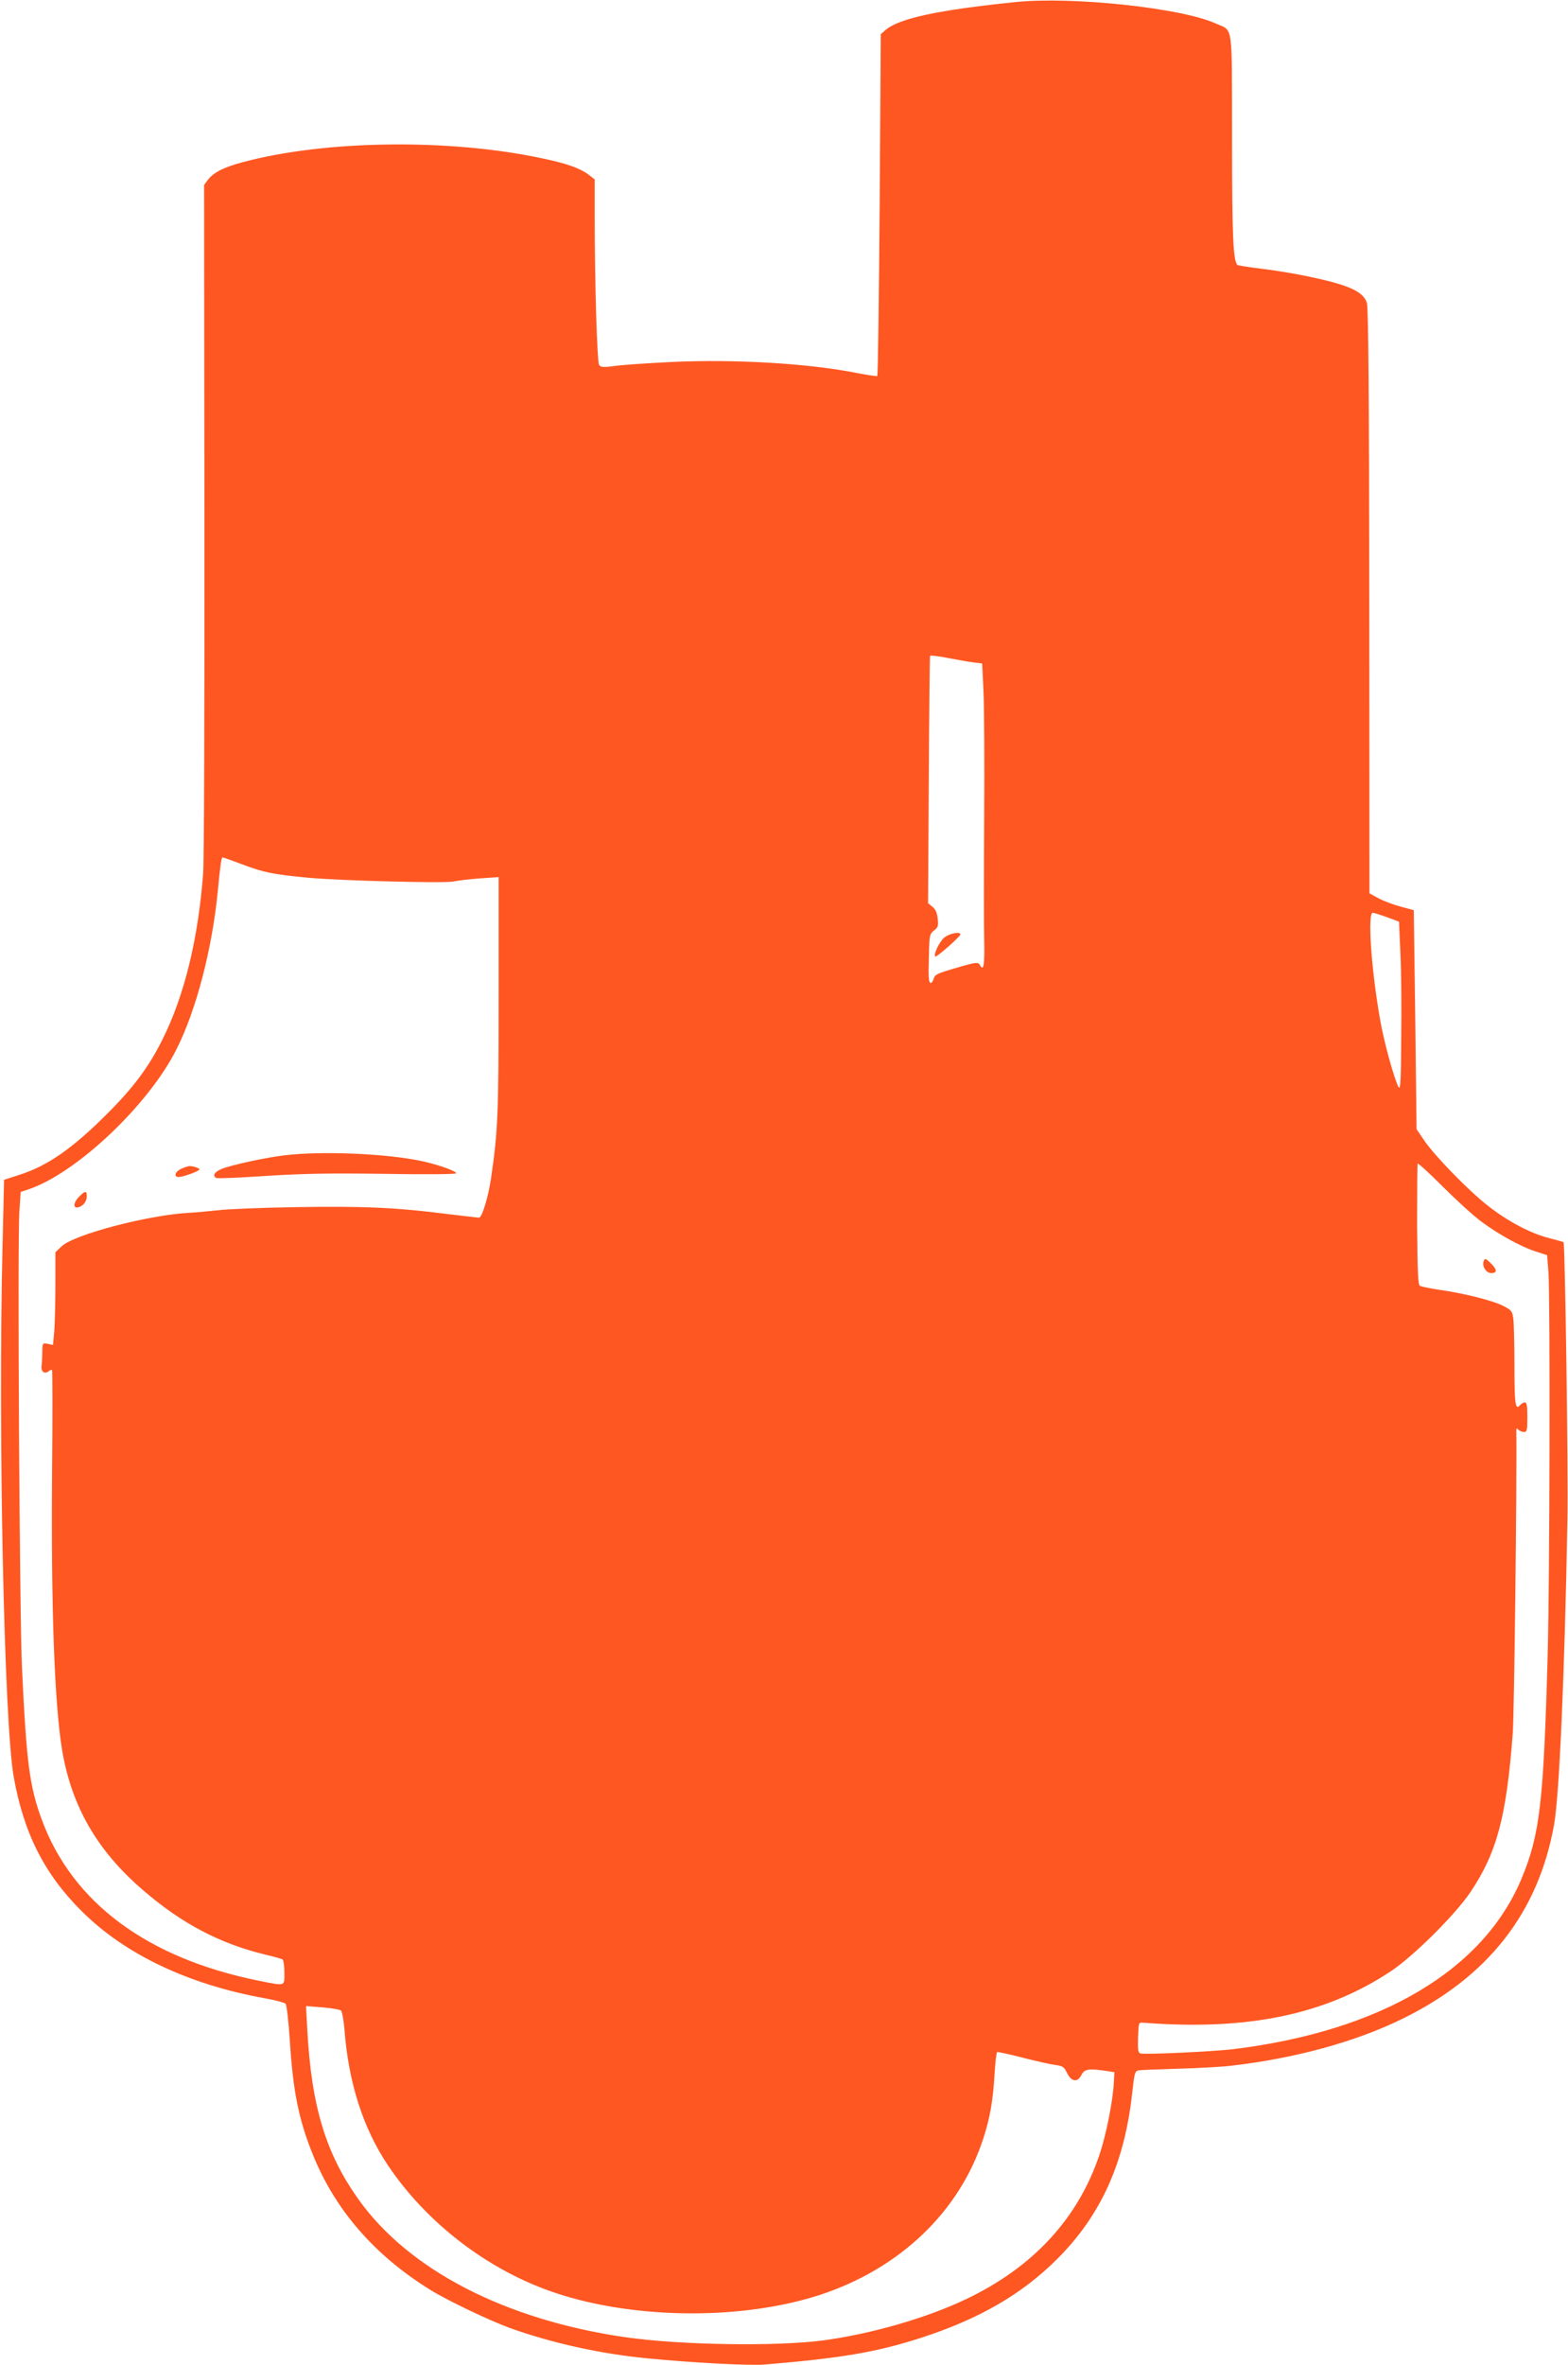 <?xml version="1.0" standalone="no"?>
<!DOCTYPE svg PUBLIC "-//W3C//DTD SVG 20010904//EN"
 "http://www.w3.org/TR/2001/REC-SVG-20010904/DTD/svg10.dtd">
<svg version="1.0" xmlns="http://www.w3.org/2000/svg"
 width="849pt" height="1280pt" viewBox="0 0 849 1280"
 preserveAspectRatio="xMidYMid meet">
<g transform="translate(0,1280) scale(0.1,-0.1)"
fill="#ff5722" stroke="none">
<path d="M5500 12789 c-419 -43 -632 -88 -706 -152 l-25 -22 -6 -923 c-4 -508
-9 -925 -13 -927 -4 -2 -51 5 -104 15 -263 53 -662 77 -1008 61 -123 -6 -259
-15 -303 -21 -67 -9 -82 -8 -91 5 -11 15 -24 446 -24 811 l0 193 -32 25 c-48
36 -121 62 -257 90 -500 106 -1165 98 -1610 -20 -108 -28 -165 -57 -195 -97
l-21 -28 2 -1802 c1 -1008 -2 -1856 -7 -1924 -27 -354 -101 -660 -220 -898
-73 -147 -154 -257 -296 -399 -189 -190 -325 -285 -478 -334 l-84 -27 -8 -345
c-25 -1013 8 -2592 60 -2885 54 -306 167 -529 370 -730 234 -233 578 -396 991
-470 55 -10 105 -23 111 -29 6 -6 16 -89 23 -196 17 -275 48 -431 125 -621
121 -300 334 -545 636 -732 94 -58 318 -165 430 -206 229 -82 489 -140 749
-165 236 -23 552 -40 632 -33 418 35 605 67 844 144 316 102 548 236 740 428
237 237 365 521 406 903 11 101 14 113 33 117 12 2 109 6 216 9 107 3 236 10
285 16 347 40 668 128 920 250 471 228 745 578 830 1057 28 160 57 812 72
1653 5 245 -13 1488 -21 1497 -2 2 -38 12 -81 23 -98 25 -223 91 -328 174
-104 80 -290 272 -345 353 l-42 62 -7 593 -8 592 -70 19 c-38 10 -92 30 -120
45 l-50 27 -1 1581 c-1 1140 -5 1591 -13 1615 -20 62 -99 97 -318 143 -67 14
-179 33 -249 41 -71 9 -131 18 -134 21 -23 24 -29 154 -29 685 -1 642 8 578
-91 623 -185 83 -772 146 -1080 115z m-229 -3574 l47 -6 7 -147 c4 -81 6 -388
4 -682 -2 -294 -2 -594 0 -666 3 -132 -3 -173 -21 -140 -12 21 -16 21 -140
-15 -92 -27 -107 -34 -112 -55 -4 -13 -11 -24 -16 -24 -12 0 -14 27 -10 160 2
97 4 105 27 124 22 17 25 25 20 65 -3 31 -12 51 -29 64 l-23 19 4 667 c2 366
5 669 7 672 2 3 45 -2 96 -12 51 -10 114 -21 139 -24z m-3954 -1095 c112 -42
161 -52 348 -70 164 -16 740 -31 789 -21 22 5 87 13 144 17 l102 7 0 -639 c0
-642 -4 -736 -41 -989 -14 -99 -49 -215 -65 -215 -7 0 -82 9 -166 19 -281 36
-464 44 -823 38 -187 -3 -378 -11 -425 -17 -47 -5 -119 -12 -160 -14 -222 -13
-618 -117 -686 -181 l-34 -32 0 -175 c0 -96 -3 -209 -6 -251 l-7 -76 -28 6
c-29 5 -29 5 -30 -43 0 -27 -2 -62 -4 -77 -4 -31 17 -46 39 -28 7 6 15 9 18 6
2 -3 3 -251 0 -552 -6 -734 13 -1252 54 -1503 51 -305 190 -547 440 -761 210
-181 416 -289 666 -349 43 -10 82 -21 88 -25 5 -3 10 -35 10 -71 0 -76 8 -73
-138 -44 -603 121 -1009 422 -1175 870 -67 180 -84 311 -108 825 -13 274 -25
2319 -14 2469 l7 105 36 12 c260 84 654 455 807 759 108 213 195 548 225 865
12 127 19 175 25 175 3 0 53 -18 112 -40z m6193 -284 l65 -24 7 -158 c5 -88 7
-294 5 -459 -1 -239 -4 -296 -14 -279 -23 40 -81 250 -101 369 -48 274 -68
575 -39 575 6 0 41 -11 77 -24z m513 -1649 c91 -68 219 -138 298 -162 l56 -18
7 -90 c10 -140 7 -1680 -4 -2072 -22 -797 -42 -974 -141 -1211 -207 -497 -760
-825 -1559 -924 -107 -13 -487 -31 -506 -23 -12 4 -14 23 -12 87 3 80 3 81 28
79 564 -44 986 43 1340 278 125 83 352 309 434 432 142 213 193 407 227 857 8
103 23 1376 19 1640 0 11 3 11 12 2 7 -7 20 -12 30 -12 16 0 18 10 18 80 0 61
-3 80 -14 80 -7 0 -19 -7 -26 -15 -25 -30 -30 7 -30 216 0 113 -3 227 -6 252
-6 42 -10 47 -58 71 -55 28 -219 69 -353 87 -45 7 -87 16 -95 20 -10 7 -13 74
-15 331 0 178 1 326 3 330 3 4 64 -52 137 -125 73 -73 167 -159 210 -190z
m-6177 -4268 c6 -5 15 -51 19 -102 22 -289 101 -535 235 -735 212 -316 547
-572 909 -692 429 -143 1011 -147 1431 -10 433 142 756 451 884 846 36 109 53
207 61 347 4 64 10 119 14 121 3 2 63 -11 133 -29 70 -18 149 -36 177 -40 45
-6 52 -10 68 -43 24 -49 56 -54 78 -13 17 34 39 37 135 23 l44 -7 -3 -55 c-5
-100 -41 -281 -77 -389 -116 -347 -360 -612 -725 -785 -212 -101 -510 -187
-769 -222 -254 -34 -778 -26 -1075 17 -649 94 -1172 364 -1444 746 -177 248
-255 505 -277 917 l-7 129 89 -7 c49 -4 94 -12 100 -17z"/>
<path d="M5113 7726 c-27 -23 -60 -92 -49 -103 6 -6 136 108 136 120 0 17 -61
5 -87 -17z"/>
<path d="M1546 6548 c-100 -11 -290 -52 -345 -74 -39 -16 -52 -36 -31 -49 6
-4 128 1 273 11 208 13 341 15 645 11 221 -4 382 -2 382 3 0 12 -89 44 -177
64 -186 42 -540 58 -747 34z"/>
<path d="M983 6475 c-35 -15 -45 -45 -15 -45 23 0 112 32 112 41 0 7 -36 19
-55 18 -5 0 -25 -6 -42 -14z"/>
<path d="M426 6321 c-31 -32 -30 -65 1 -54 26 8 43 33 43 60 0 31 -10 29 -44
-6z"/>
<path d="M8034 5976 c-11 -29 12 -66 41 -66 33 0 32 20 -5 55 -26 25 -30 26
-36 11z"/>
</g>
</svg>
